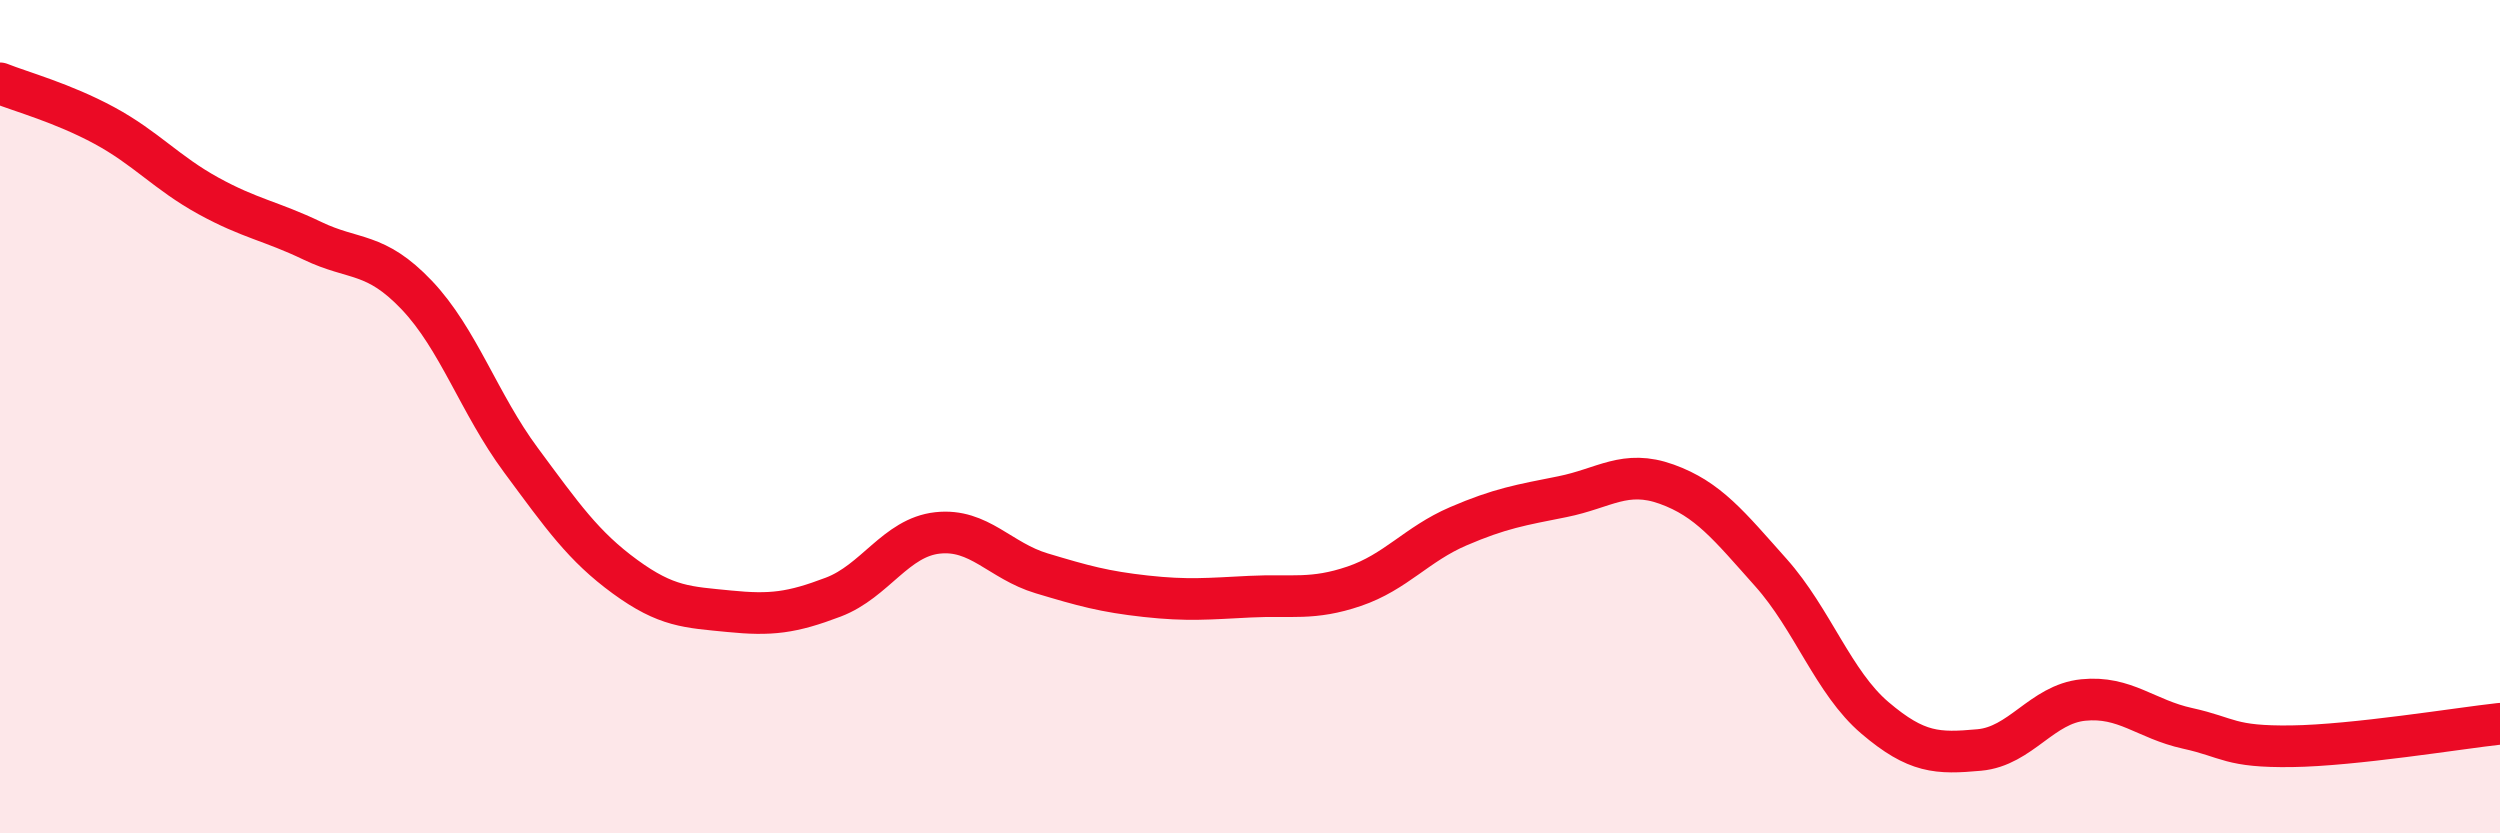 
    <svg width="60" height="20" viewBox="0 0 60 20" xmlns="http://www.w3.org/2000/svg">
      <path
        d="M 0,2 C 0.5,2.2 1.5,2.47 2.5,3.01 C 3.5,3.55 4,4.15 5,4.7 C 6,5.25 6.5,5.3 7.5,5.78 C 8.5,6.26 9,6.03 10,7.08 C 11,8.13 11.5,9.69 12.5,11.04 C 13.5,12.39 14,13.11 15,13.84 C 16,14.57 16.5,14.57 17.5,14.67 C 18.5,14.77 19,14.71 20,14.33 C 21,13.95 21.5,12.9 22.5,12.79 C 23.5,12.68 24,13.46 25,13.76 C 26,14.06 26.5,14.2 27.5,14.31 C 28.5,14.42 29,14.37 30,14.32 C 31,14.27 31.5,14.41 32.5,14.07 C 33.5,13.73 34,13.06 35,12.63 C 36,12.2 36.5,12.12 37.5,11.92 C 38.5,11.72 39,11.26 40,11.62 C 41,11.98 41.5,12.62 42.5,13.74 C 43.5,14.86 44,16.38 45,17.23 C 46,18.08 46.5,18.09 47.5,18 C 48.5,17.91 49,16.9 50,16.8 C 51,16.7 51.5,17.26 52.5,17.48 C 53.5,17.7 53.5,17.93 55,17.91 C 56.5,17.89 59,17.48 60,17.37L60 20L0 20Z"
        fill="#EB0A25"
        opacity="0.1"
        stroke-linecap="round"
        stroke-linejoin="round"
      />
      <path
        d="M 0,2 C 0.5,2.2 1.5,2.47 2.5,3.01 C 3.5,3.55 4,4.15 5,4.7 C 6,5.25 6.5,5.3 7.5,5.78 C 8.5,6.26 9,6.03 10,7.08 C 11,8.13 11.5,9.69 12.5,11.04 C 13.5,12.39 14,13.11 15,13.84 C 16,14.57 16.5,14.57 17.5,14.67 C 18.5,14.77 19,14.71 20,14.33 C 21,13.95 21.5,12.9 22.5,12.79 C 23.5,12.68 24,13.46 25,13.76 C 26,14.06 26.5,14.2 27.5,14.31 C 28.5,14.42 29,14.37 30,14.32 C 31,14.27 31.5,14.41 32.5,14.07 C 33.5,13.73 34,13.06 35,12.63 C 36,12.2 36.5,12.12 37.5,11.92 C 38.5,11.72 39,11.26 40,11.62 C 41,11.98 41.5,12.62 42.5,13.74 C 43.5,14.86 44,16.38 45,17.23 C 46,18.08 46.5,18.09 47.5,18 C 48.5,17.91 49,16.9 50,16.8 C 51,16.7 51.5,17.26 52.5,17.48 C 53.5,17.7 53.5,17.93 55,17.91 C 56.5,17.89 59,17.48 60,17.37"
        stroke="#EB0A25"
        stroke-width="1"
        fill="none"
        stroke-linecap="round"
        stroke-linejoin="round"
      />
    </svg>
  